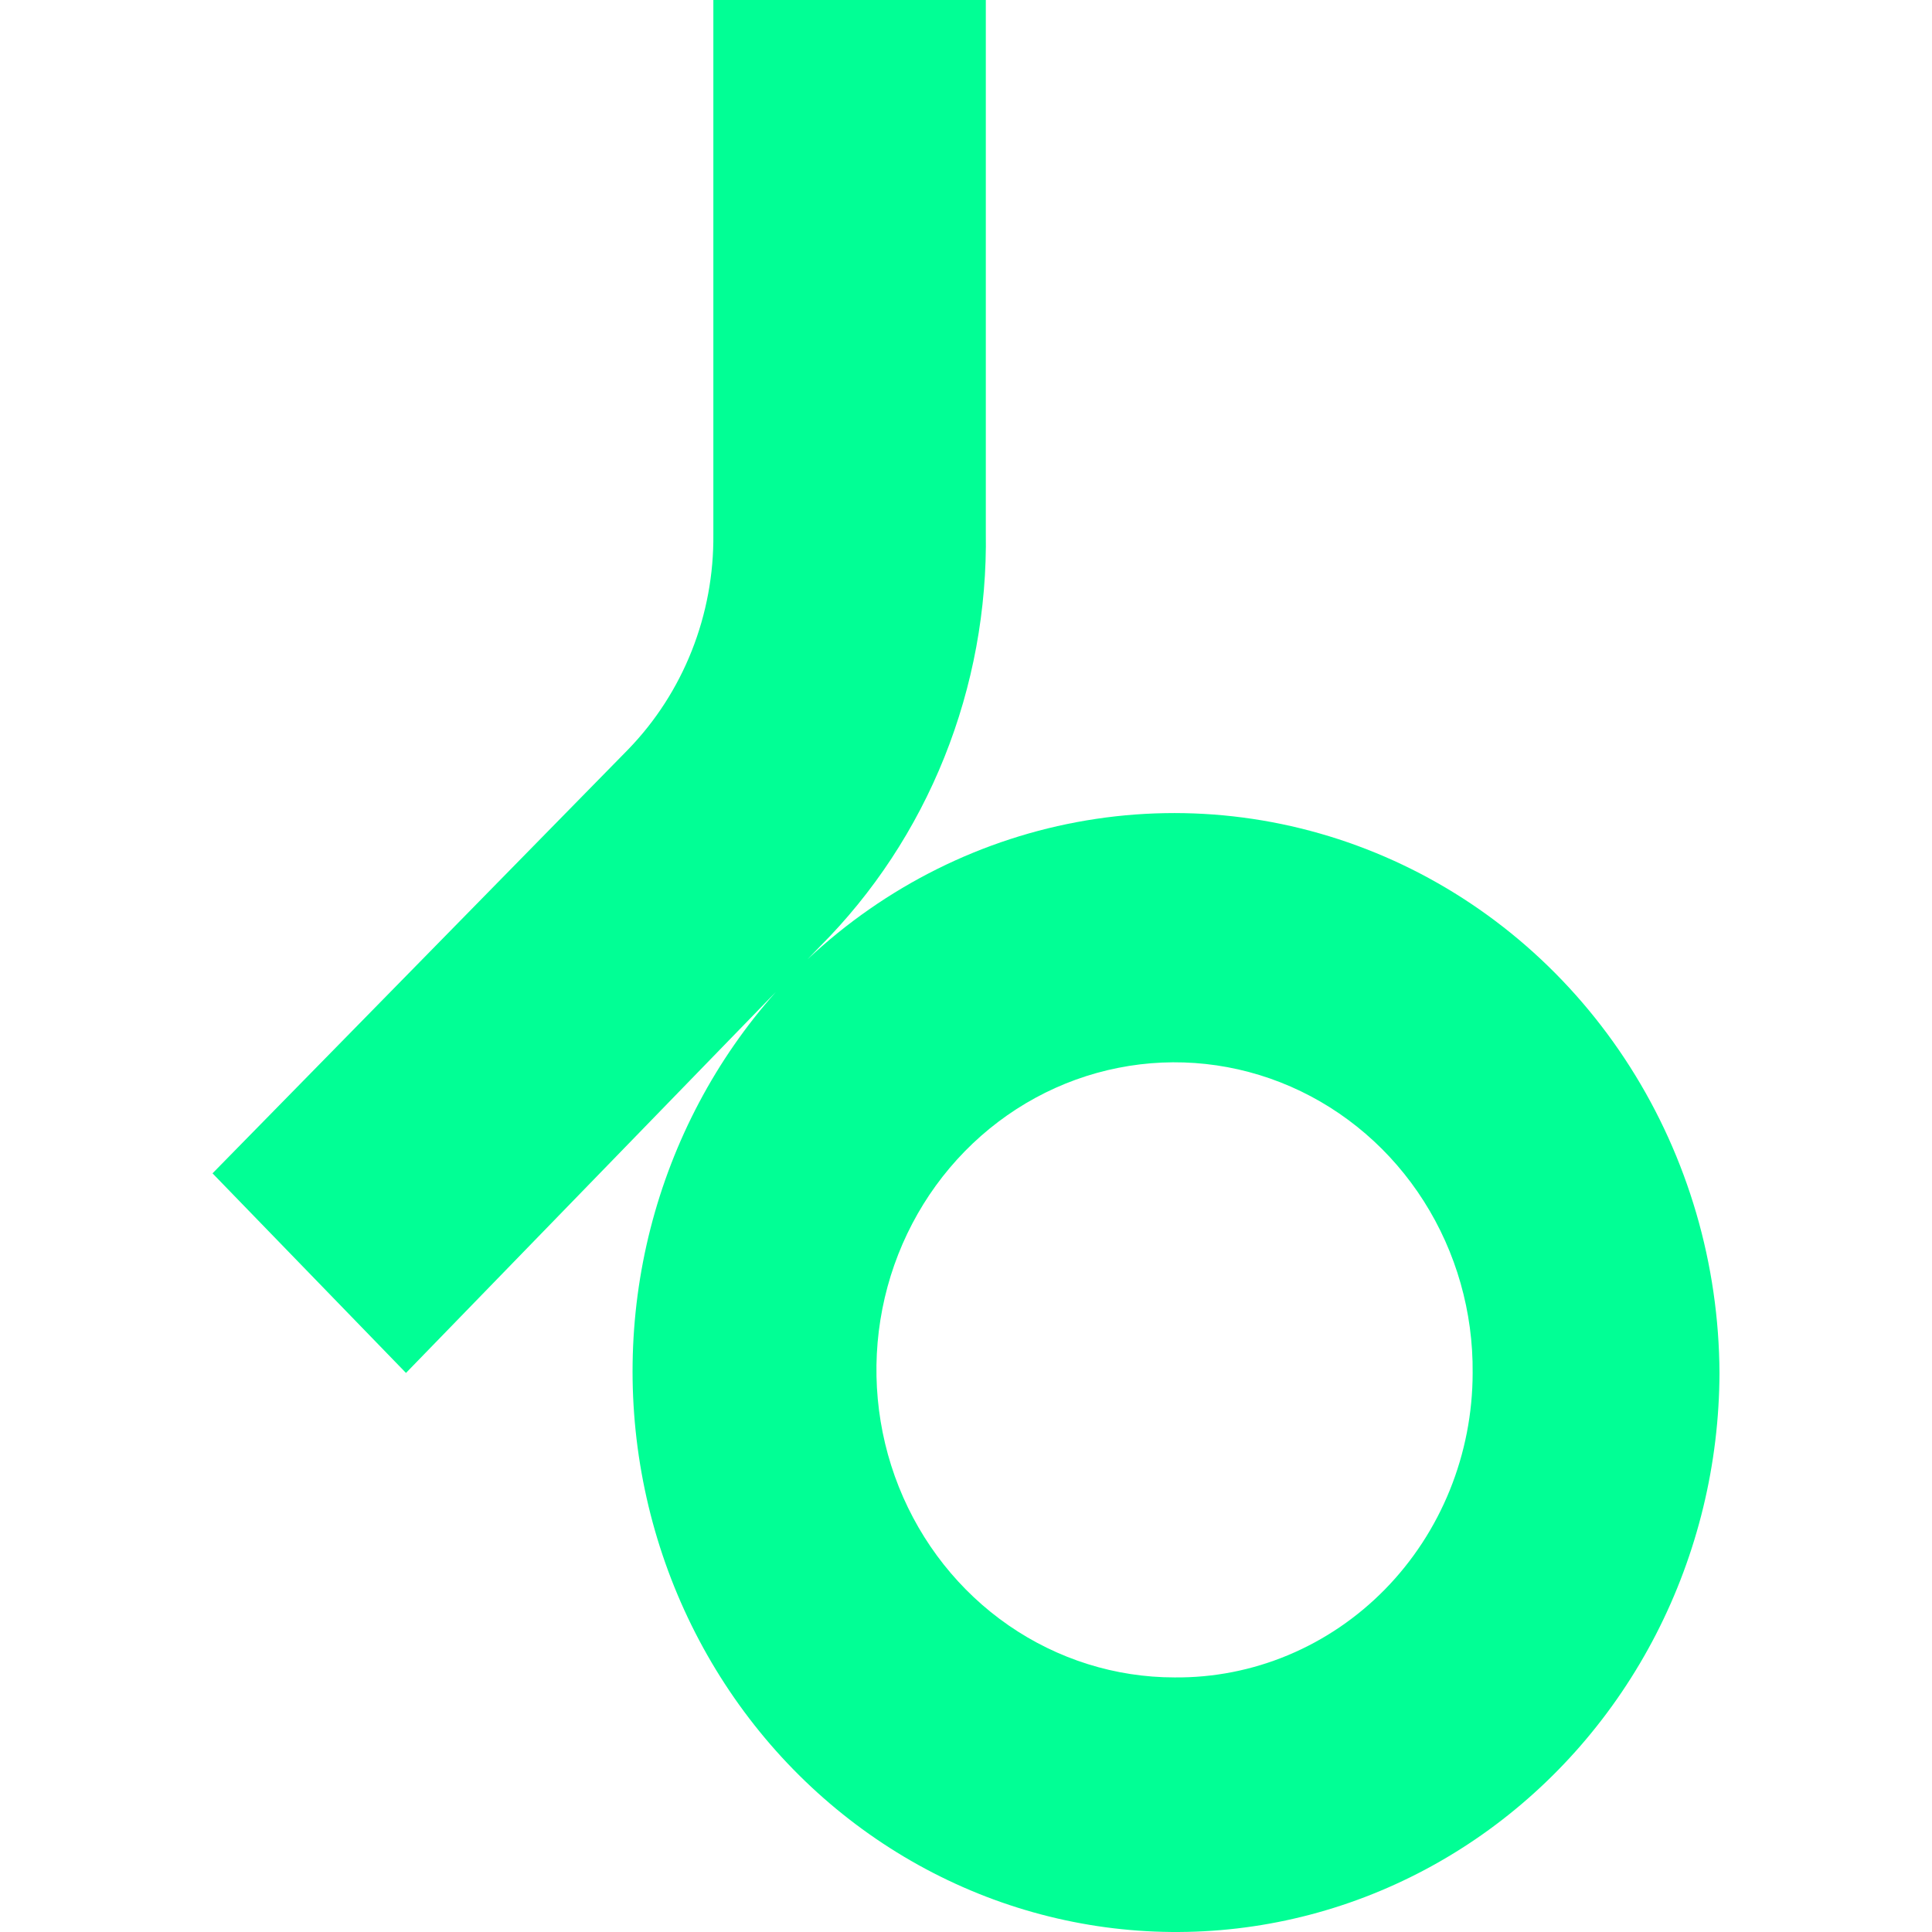 <svg width="100" height="100" viewBox="0 0 100 100" fill="none" xmlns="http://www.w3.org/2000/svg">
<g clip-path="url(#clip0_1667_114)">
<path d="M89 71.063C88.987 75.78 87.859 80.422 85.716 84.588C83.572 88.753 80.477 92.317 76.698 94.971C72.918 97.624 68.569 99.288 64.026 99.817C59.483 100.346 54.885 99.725 50.627 98.007C46.369 96.289 42.581 93.527 39.591 89.959C36.601 86.391 34.5 82.126 33.468 77.531C32.435 72.936 32.505 68.151 33.668 63.59C34.833 59.029 37.056 54.83 40.148 51.355L21.014 71.063L11 60.732L32.51 38.795C33.928 37.334 35.048 35.596 35.806 33.683C36.564 31.769 36.944 29.719 36.923 27.652V0H51.026V27.556C51.089 31.546 50.358 35.507 48.88 39.195C47.402 42.883 45.207 46.22 42.431 48.999L41.799 49.652C45.836 45.866 50.851 43.37 56.235 42.464C61.62 41.558 67.143 42.281 72.138 44.547C77.132 46.812 81.383 50.523 84.375 55.229C87.368 59.935 88.974 65.435 89 71.063ZM76.224 71.063C76.254 67.908 75.375 64.815 73.698 62.176C72.022 59.537 69.623 57.472 66.806 56.242C63.989 55.013 60.882 54.675 57.879 55.272C54.875 55.867 52.112 57.371 49.938 59.591C47.765 61.811 46.28 64.647 45.672 67.739C45.064 70.831 45.36 74.04 46.523 76.959C47.687 79.877 49.664 82.373 52.205 84.129C54.746 85.885 57.735 86.823 60.793 86.823C62.812 86.842 64.814 86.449 66.684 85.665C68.554 84.882 70.256 83.724 71.691 82.259C73.125 80.794 74.264 79.05 75.042 77.129C75.82 75.207 76.222 73.146 76.224 71.063Z" fill="#01FF95"/>
</g>
<defs>
<clipPath id="clip0_1667_114">
<rect width="78" height="100" fill="white" transform="translate(11)"/>
</clipPath>
</defs>
</svg>
